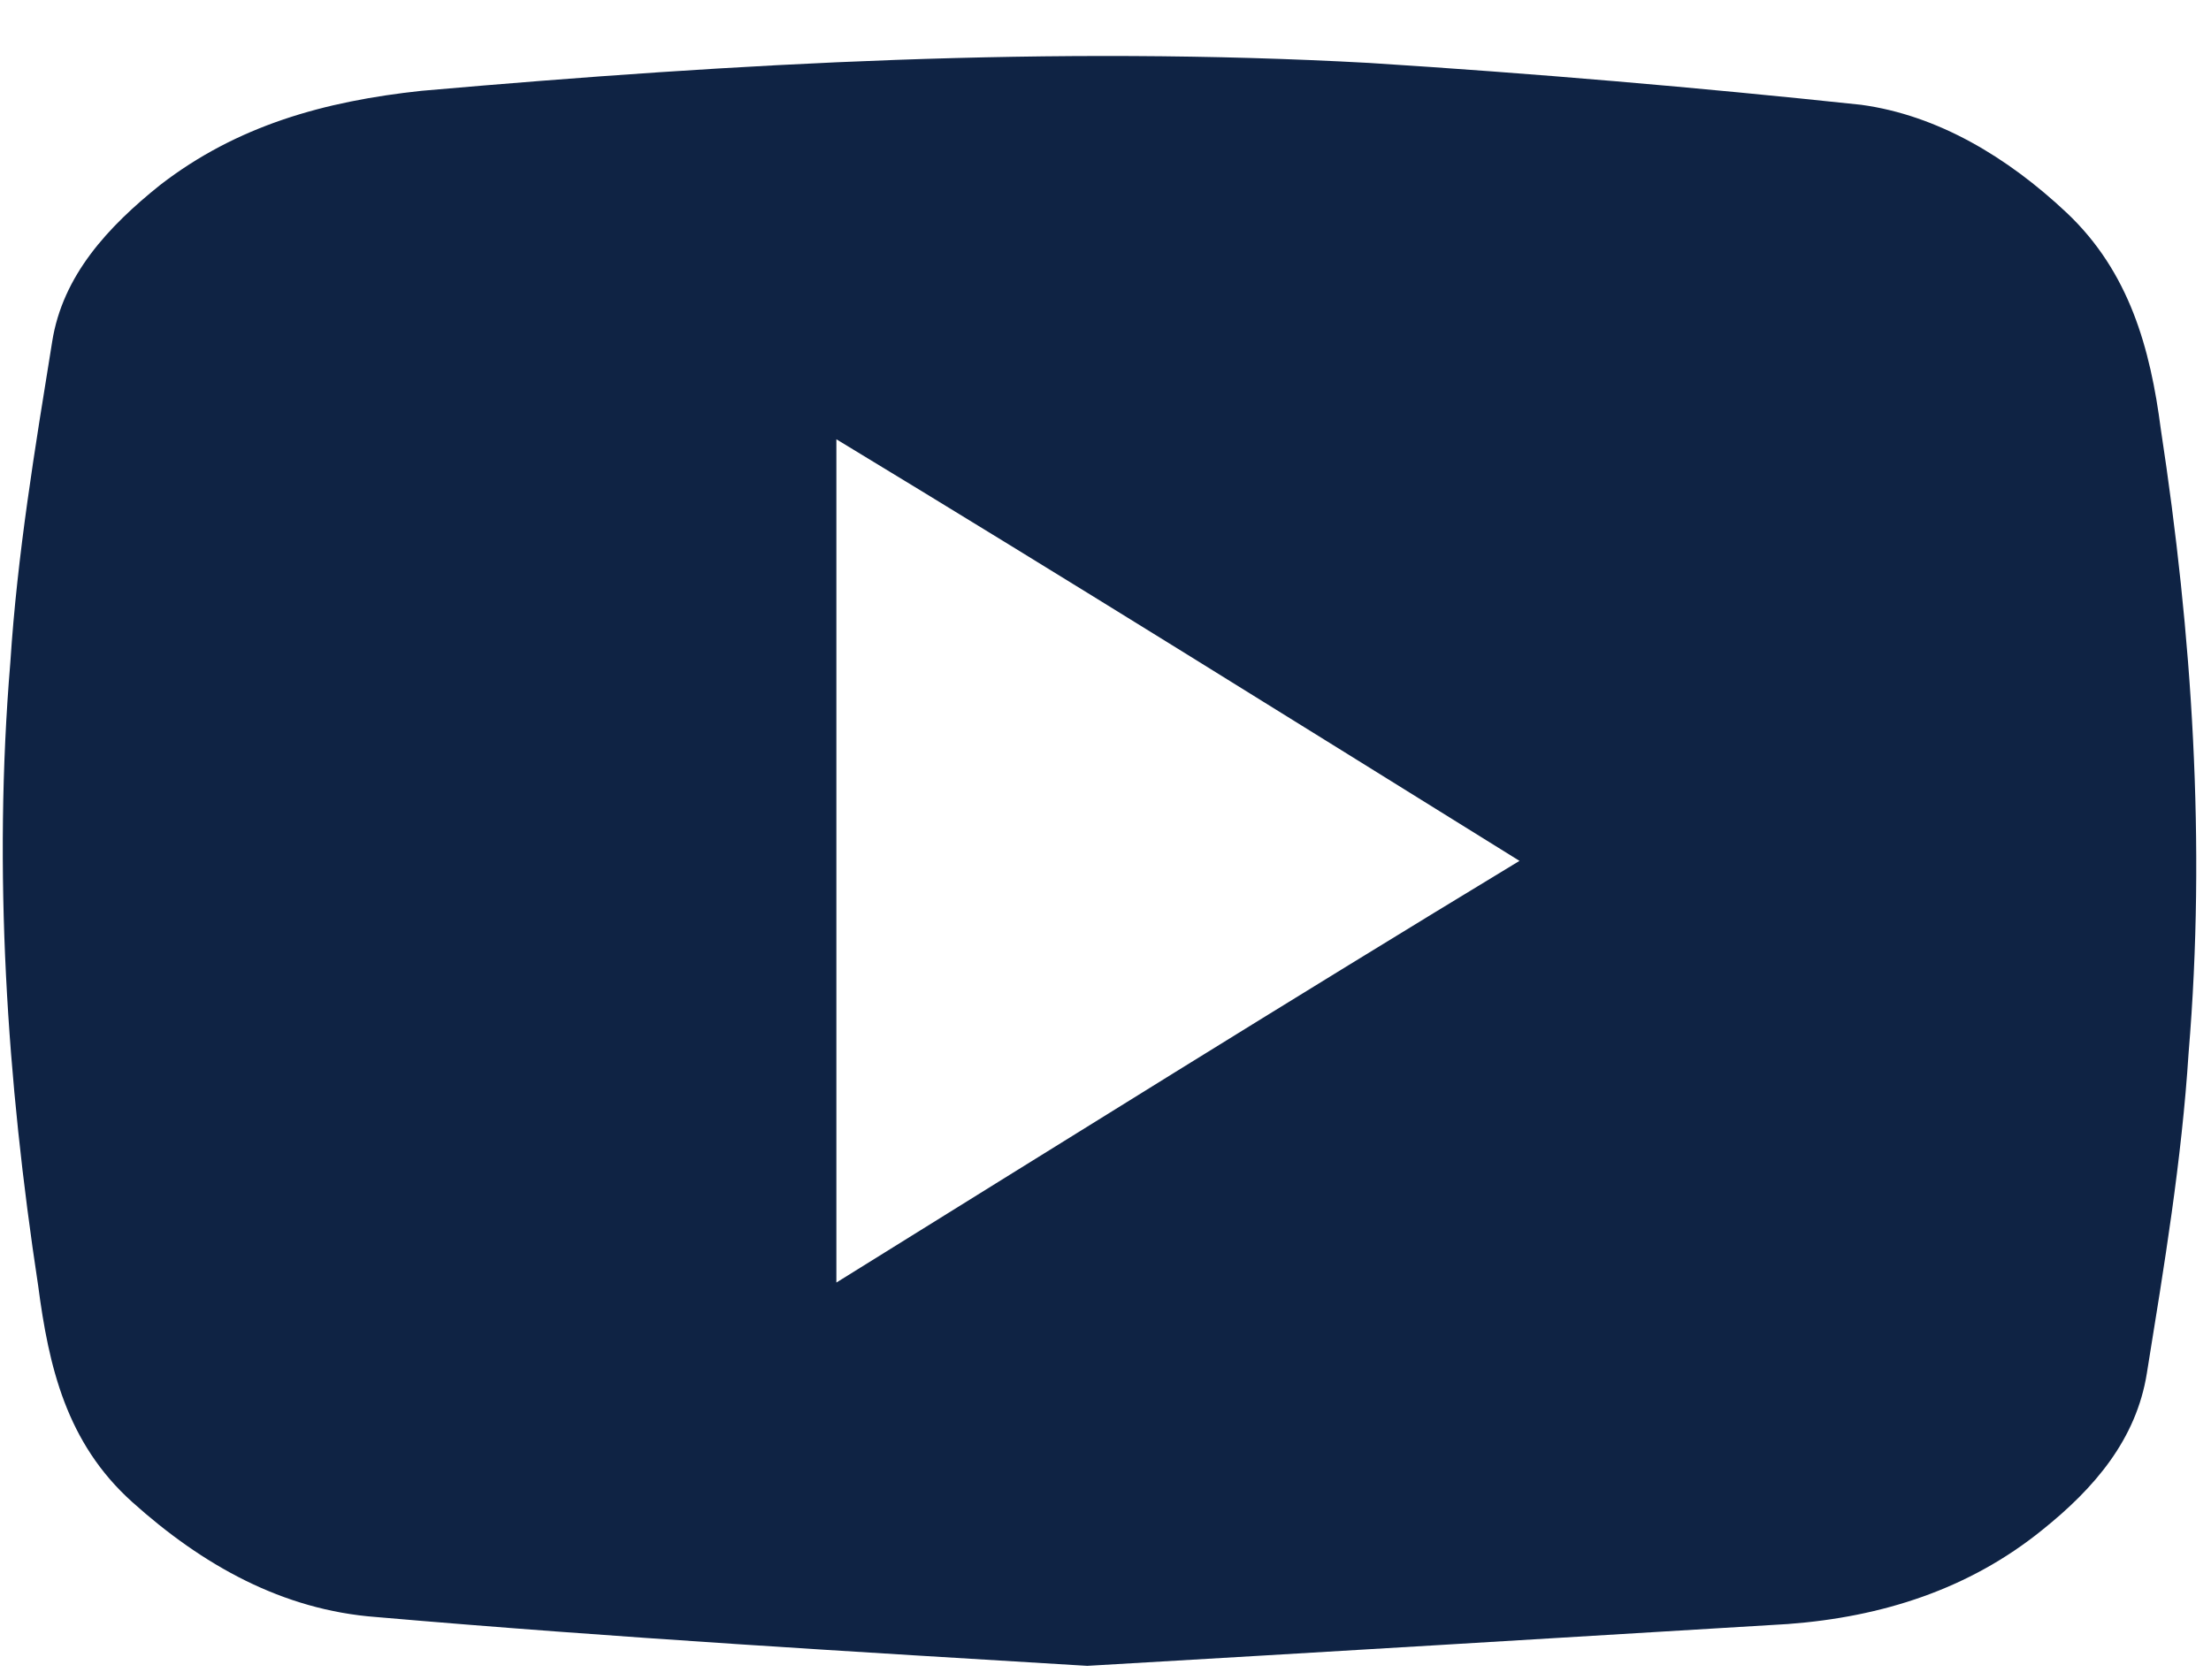 <svg width="25" height="19" viewBox="0 0 25 19" fill="none" xmlns="http://www.w3.org/2000/svg">
<path d="M9.457 14.465V4.968C12.058 6.544 14.58 8.121 17.181 9.736C14.58 11.313 12.058 12.889 9.457 14.505M24.432 4.85C24.314 3.943 24.078 3.076 23.368 2.406C22.698 1.776 21.91 1.303 21.043 1.185C19.191 0.988 17.339 0.83 15.486 0.712C11.9 0.515 8.354 0.712 4.767 1.027C3.664 1.145 2.679 1.421 1.812 2.091C1.221 2.564 0.708 3.116 0.59 3.864C0.393 5.086 0.196 6.268 0.117 7.49C-0.08 9.855 0.078 12.219 0.432 14.544C0.551 15.45 0.748 16.317 1.496 16.988C2.285 17.697 3.191 18.209 4.255 18.288C6.974 18.524 9.693 18.682 12.294 18.84C15.014 18.682 17.614 18.524 20.215 18.367C21.279 18.288 22.265 17.973 23.092 17.303C23.683 16.83 24.156 16.278 24.275 15.529C24.472 14.308 24.669 13.125 24.747 11.904C24.945 9.539 24.787 7.175 24.432 4.85Z" fill="#0F2344"/>
</svg>
